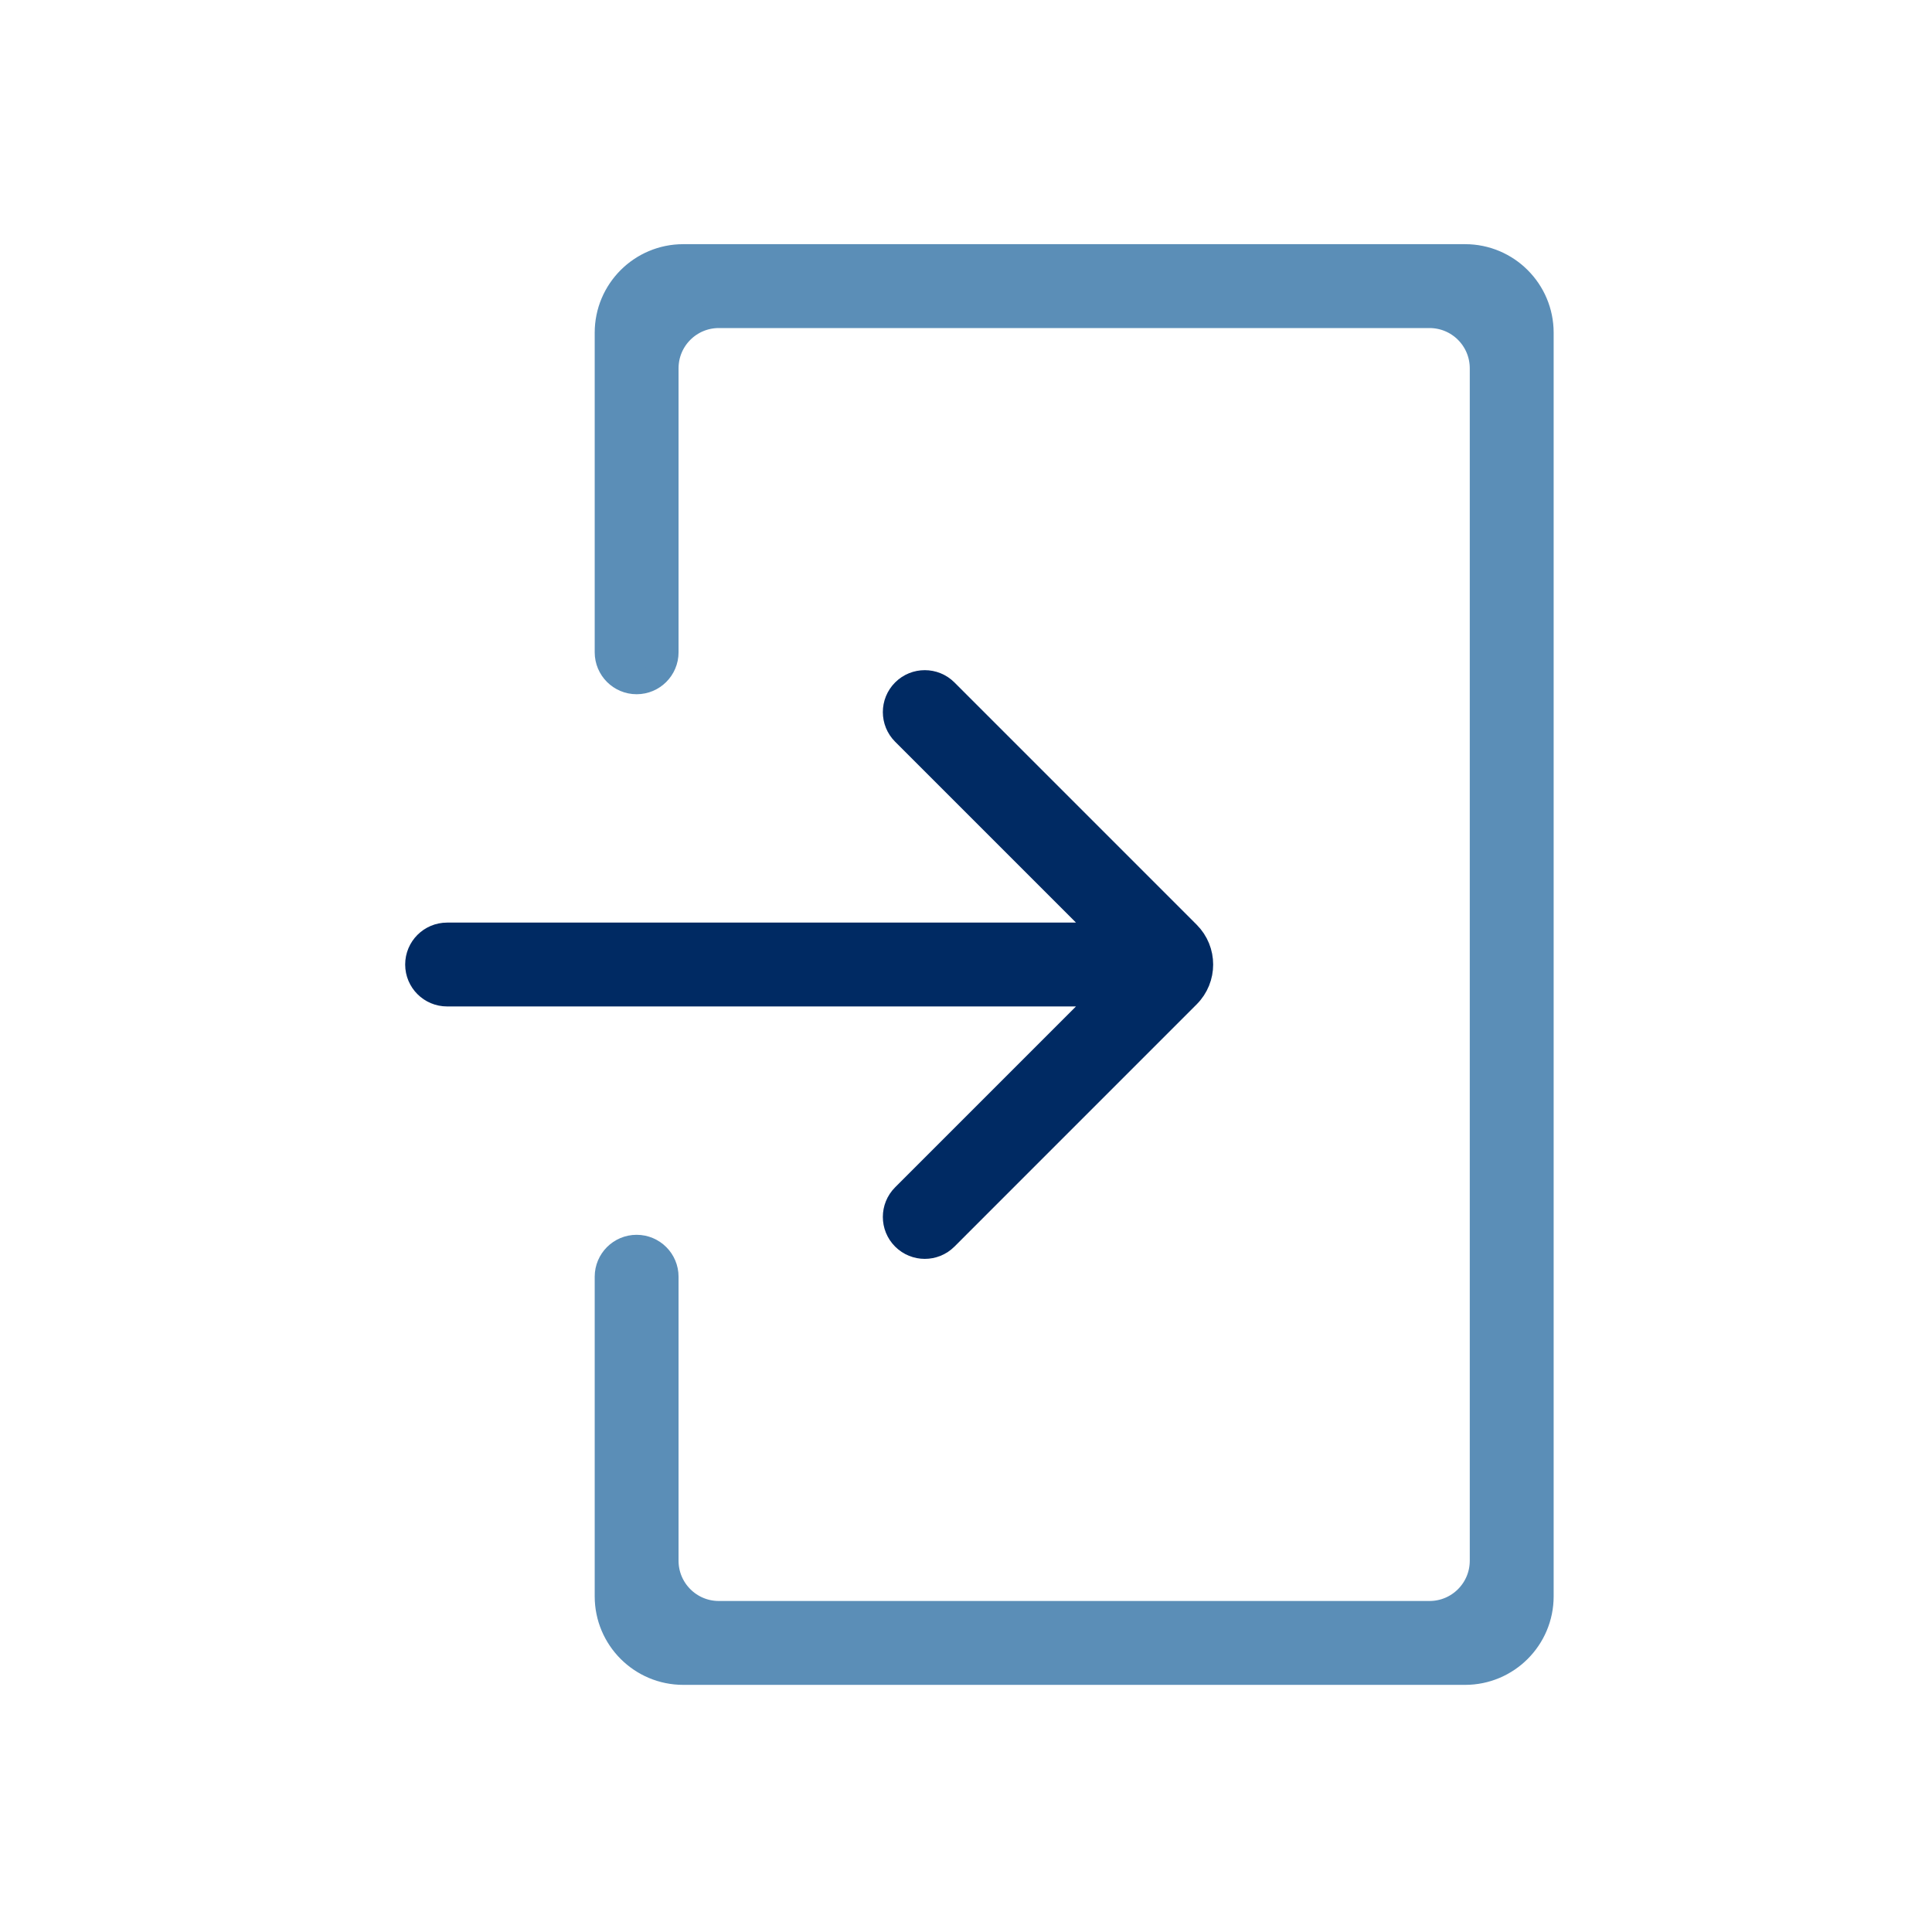 <svg width="60" height="60" viewBox="0 0 60 60" fill="none" xmlns="http://www.w3.org/2000/svg">
<path d="M12.958 29.954C12.958 29.442 13.373 29.027 13.885 29.027H34.321L28.064 22.77C27.702 22.408 27.702 21.821 28.064 21.459C28.426 21.097 29.014 21.097 29.376 21.459L36.898 28.982C37.435 29.519 37.435 30.389 36.898 30.926L29.376 38.449C29.014 38.811 28.426 38.811 28.064 38.449C27.702 38.087 27.702 37.5 28.064 37.138L34.321 30.881H13.885C13.373 30.881 12.958 30.466 12.958 29.954Z" fill="#002A63" stroke="#002A63" stroke-width="0.75"/>
<path d="M47.875 49.575C47.875 50.886 46.811 51.95 45.5 51.95H21.219C19.907 51.95 18.844 50.886 18.844 49.575V39.65C18.844 39.138 19.259 38.723 19.771 38.723C20.283 38.723 20.698 39.138 20.698 39.65V48.47C20.698 49.367 21.426 50.095 22.323 50.095H44.395C45.293 50.095 46.02 49.367 46.02 48.47V11.438C46.02 10.54 45.293 9.813 44.395 9.813H22.323C21.426 9.813 20.698 10.54 20.698 11.438V20.258C20.698 20.77 20.283 21.185 19.771 21.185C19.259 21.185 18.844 20.77 18.844 20.258V10.333C18.844 9.022 19.907 7.958 21.219 7.958H45.5C46.811 7.958 47.875 9.022 47.875 10.333V49.575Z" fill="#5B8EB7" stroke="#5B8EB7" stroke-width="0.75"/>
</svg>
